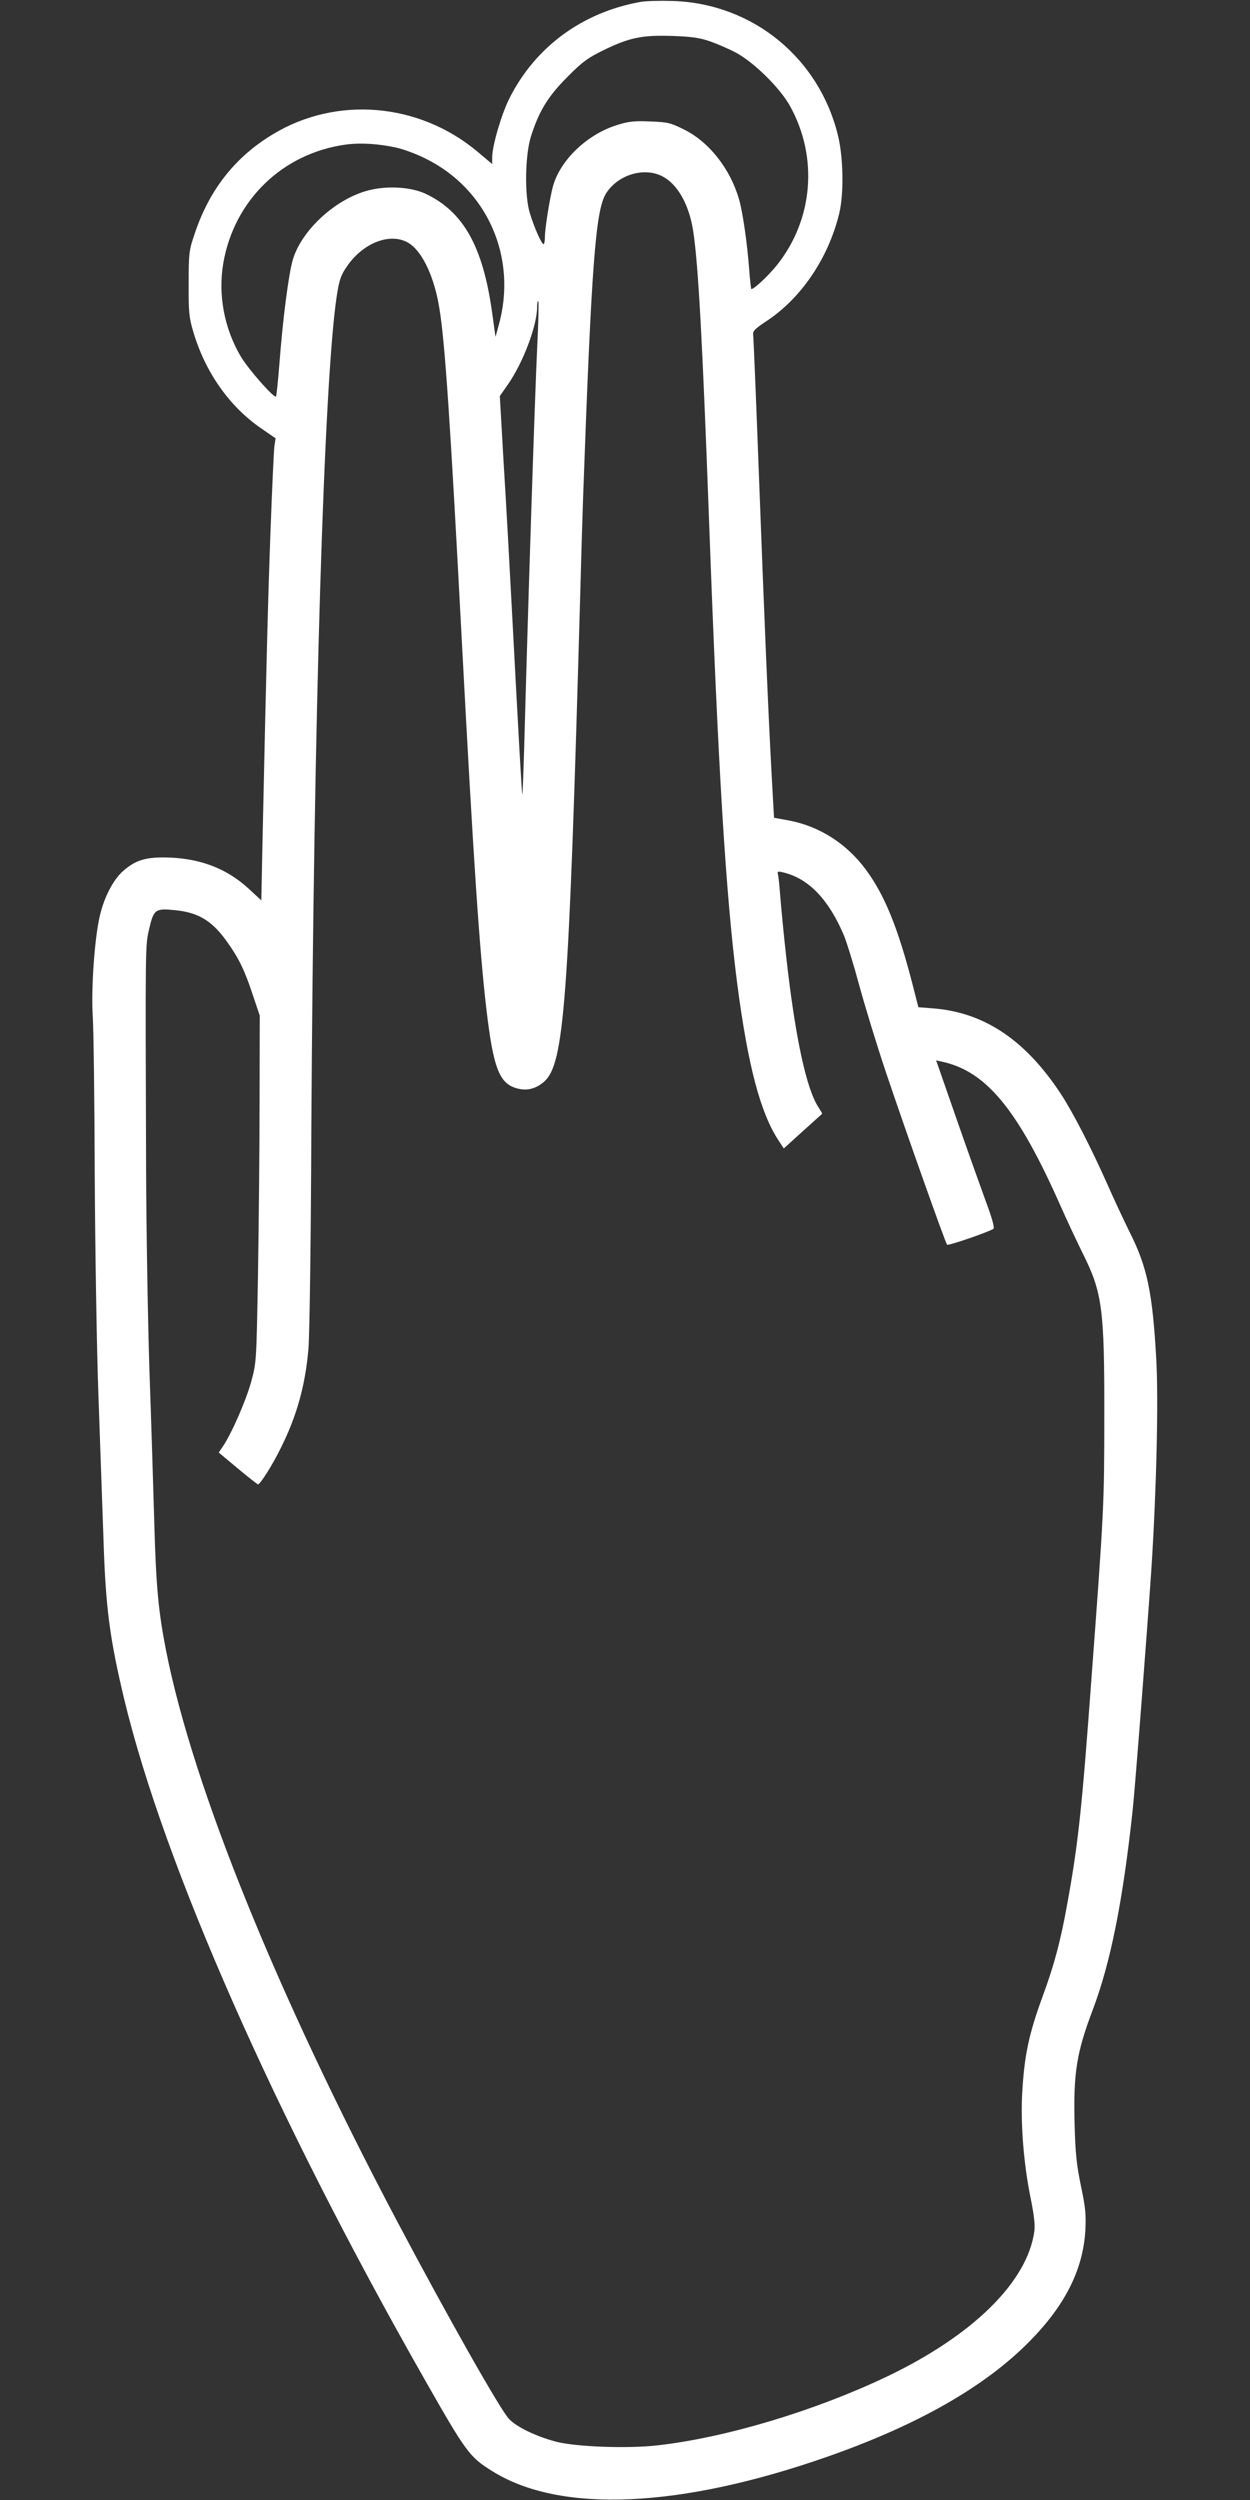 <?xml version="1.0" standalone="no"?>
<!DOCTYPE svg PUBLIC "-//W3C//DTD SVG 20010904//EN"
 "http://www.w3.org/TR/2001/REC-SVG-20010904/DTD/svg10.dtd">
<svg version="1.0" xmlns="http://www.w3.org/2000/svg"
 width="640pt" height="1280pt" viewBox="0 0 640 1280"
 preserveAspectRatio="xMidYMid meet">
<rect x="0" y="0" width="640" height="1280" fill="#333333" stroke="none"/>
<g transform="translate(0,1280) scale(0.1,-0.1)"
fill="#ffffff" stroke="none">
<path d="M3278 12790 c-298 -54 -538 -231 -670 -494 -41 -82 -88 -243 -88
-302 l0 -34 -76 64 c-299 250 -720 286 -1046 89 -192 -115 -324 -282 -399
-503 -31 -91 -33 -101 -33 -260 -1 -143 2 -175 22 -243 61 -211 186 -389 353
-503 l70 -48 -6 -40 c-3 -23 -12 -219 -20 -436 -13 -356 -21 -665 -41 -1592
l-6 -298 -66 61 c-117 107 -258 158 -435 159 -95 0 -145 -16 -205 -68 -51 -44
-99 -135 -121 -232 -27 -114 -45 -374 -36 -515 4 -60 9 -420 10 -800 2 -379
10 -892 19 -1140 9 -247 20 -580 26 -740 11 -348 32 -505 106 -815 205 -852
772 -2136 1536 -3479 215 -378 232 -401 348 -473 347 -218 962 -191 1720 75
461 162 804 358 1031 589 182 184 274 367 286 568 4 80 1 116 -22 225 -22 106
-29 165 -33 315 -7 267 10 371 93 590 91 241 154 556 204 1020 13 119 75 927
96 1235 26 404 37 863 25 1077 -19 340 -46 471 -136 649 -30 61 -82 172 -115
247 -82 185 -178 371 -238 462 -181 275 -391 416 -652 437 l-77 6 -27 106
c-77 301 -146 471 -246 604 -97 129 -233 215 -384 245 l-82 15 -12 216 c-18
330 -38 808 -66 1556 -14 374 -27 690 -29 702 -2 18 10 30 61 64 182 117 324
325 380 557 24 100 21 283 -6 396 -96 399 -437 678 -846 691 -66 2 -141 0
-167 -5z m352 -200 c36 -12 97 -38 135 -58 92 -48 228 -181 280 -275 145 -262
119 -580 -66 -813 -43 -54 -117 -124 -132 -124 -2 0 -7 44 -11 98 -10 134 -33
296 -52 361 -45 157 -154 295 -282 358 -68 34 -84 38 -173 41 -79 4 -111 0
-166 -17 -156 -47 -297 -182 -333 -319 -16 -63 -40 -211 -40 -254 0 -21 -3
-38 -7 -38 -10 0 -48 85 -70 158 -28 90 -25 294 5 392 41 130 87 206 187 306
77 78 105 98 187 138 130 63 194 77 348 72 95 -3 141 -9 190 -26z m-1600 -546
c36 -8 101 -32 145 -54 321 -156 477 -511 377 -860 l-15 -55 -18 129 c-47 334
-146 511 -338 603 -80 38 -211 44 -310 14 -163 -49 -326 -202 -371 -348 -22
-73 -52 -304 -70 -543 -7 -85 -14 -157 -17 -160 -10 -10 -142 140 -181 206
-84 143 -116 314 -89 475 55 324 304 565 629 609 74 10 168 4 258 -16z m1360
-146 c79 -40 138 -145 159 -280 26 -168 47 -550 81 -1473 47 -1290 86 -1928
145 -2385 55 -419 119 -661 213 -802 l25 -38 96 87 c53 48 98 88 100 90 2 1
-6 14 -16 30 -63 91 -121 356 -168 778 -13 116 -26 253 -30 305 -4 52 -9 103
-12 113 -4 15 0 17 24 11 131 -30 234 -136 313 -321 16 -39 52 -156 80 -260
28 -103 89 -303 136 -443 107 -318 304 -872 313 -883 6 -6 204 62 237 81 7 5
-5 51 -39 142 -27 74 -96 267 -152 428 l-102 293 31 -7 c226 -49 388 -246 605
-736 33 -75 85 -185 115 -246 100 -200 111 -283 110 -837 0 -445 -2 -485 -65
-1329 -50 -686 -69 -858 -125 -1166 -33 -184 -66 -309 -123 -464 -75 -205 -97
-310 -108 -516 -7 -154 9 -353 43 -520 18 -88 24 -139 20 -173 -35 -260 -315
-535 -757 -746 -368 -175 -820 -311 -1170 -351 -155 -18 -421 -8 -524 19 -100
27 -197 73 -238 115 -44 45 -311 517 -570 1006 -618 1168 -1047 2226 -1186
2925 -40 203 -52 331 -61 655 -5 179 -16 533 -25 786 -8 254 -16 720 -17 1035
-4 1153 -4 1137 15 1220 24 104 32 109 133 99 121 -12 191 -55 268 -164 59
-83 88 -142 130 -269 l36 -107 -1 -433 c0 -237 -4 -637 -8 -887 -8 -452 -8
-456 -35 -555 -26 -94 -99 -263 -145 -331 l-21 -31 97 -81 c54 -45 101 -82
104 -82 11 0 74 99 116 185 82 163 126 321 142 507 6 62 13 565 15 1118 12
2116 65 3858 131 4280 13 81 21 103 54 150 87 124 232 174 322 110 66 -48 123
-172 148 -325 29 -171 56 -571 116 -1715 58 -1095 89 -1565 125 -1874 37 -315
68 -390 168 -411 46 -10 89 3 128 37 103 91 126 404 184 2468 5 195 12 425 15
510 43 1201 64 1481 117 1568 59 96 193 138 288 90z m-639 -865 c-12 -241 -48
-1348 -67 -2056 -4 -136 -8 -246 -10 -245 -2 3 -16 240 -54 963 -11 209 -29
537 -41 729 l-20 348 41 59 c78 111 150 302 150 397 0 20 3 33 6 30 3 -4 1
-105 -5 -225z"/>
</g>
</svg>
